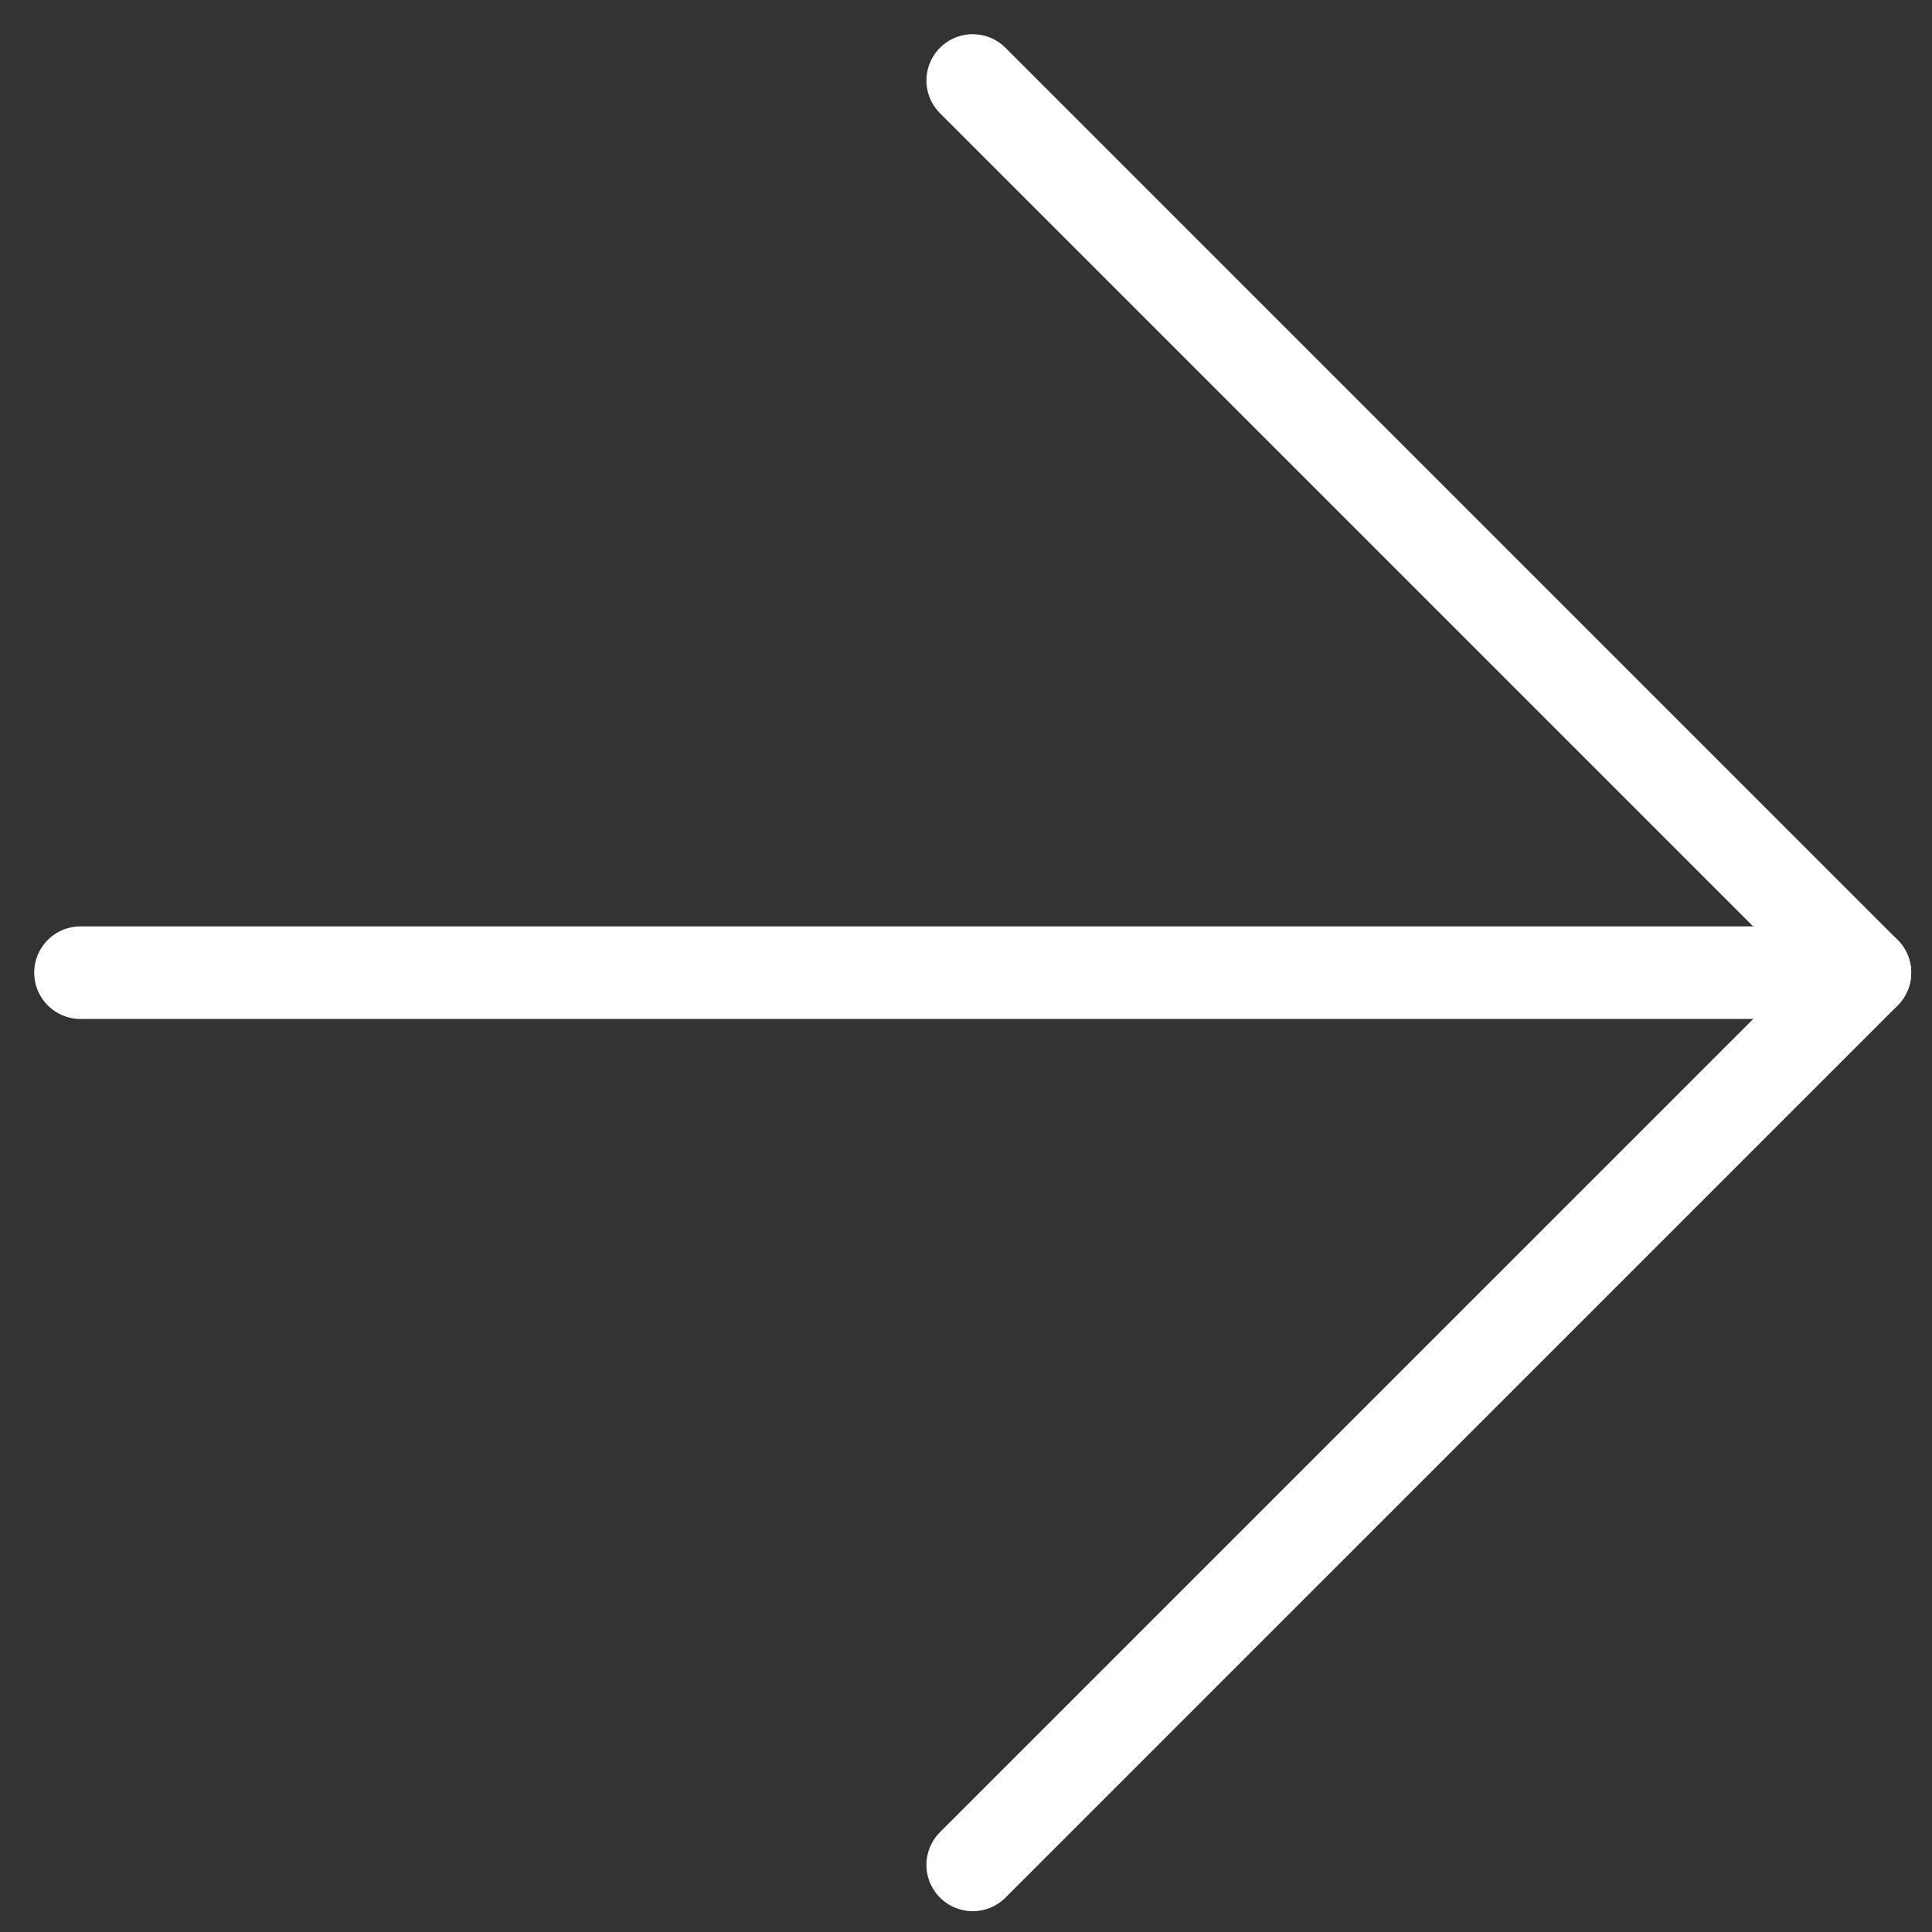<svg width="48" height="48" viewBox="0 0 48 48" fill="none" xmlns="http://www.w3.org/2000/svg">
<rect x="0" y="0" width="48" height="48" fill="#333333" stroke="none"/>
<path d="M2 24.166H46.333" stroke="white" stroke-width="2.3" stroke-linecap="round" stroke-linejoin="round"/>
<path d="M24.167 2L46.334 24.167L24.167 46.333" stroke="white" stroke-width="2.3" stroke-linecap="round" stroke-linejoin="round"/>
</svg>
